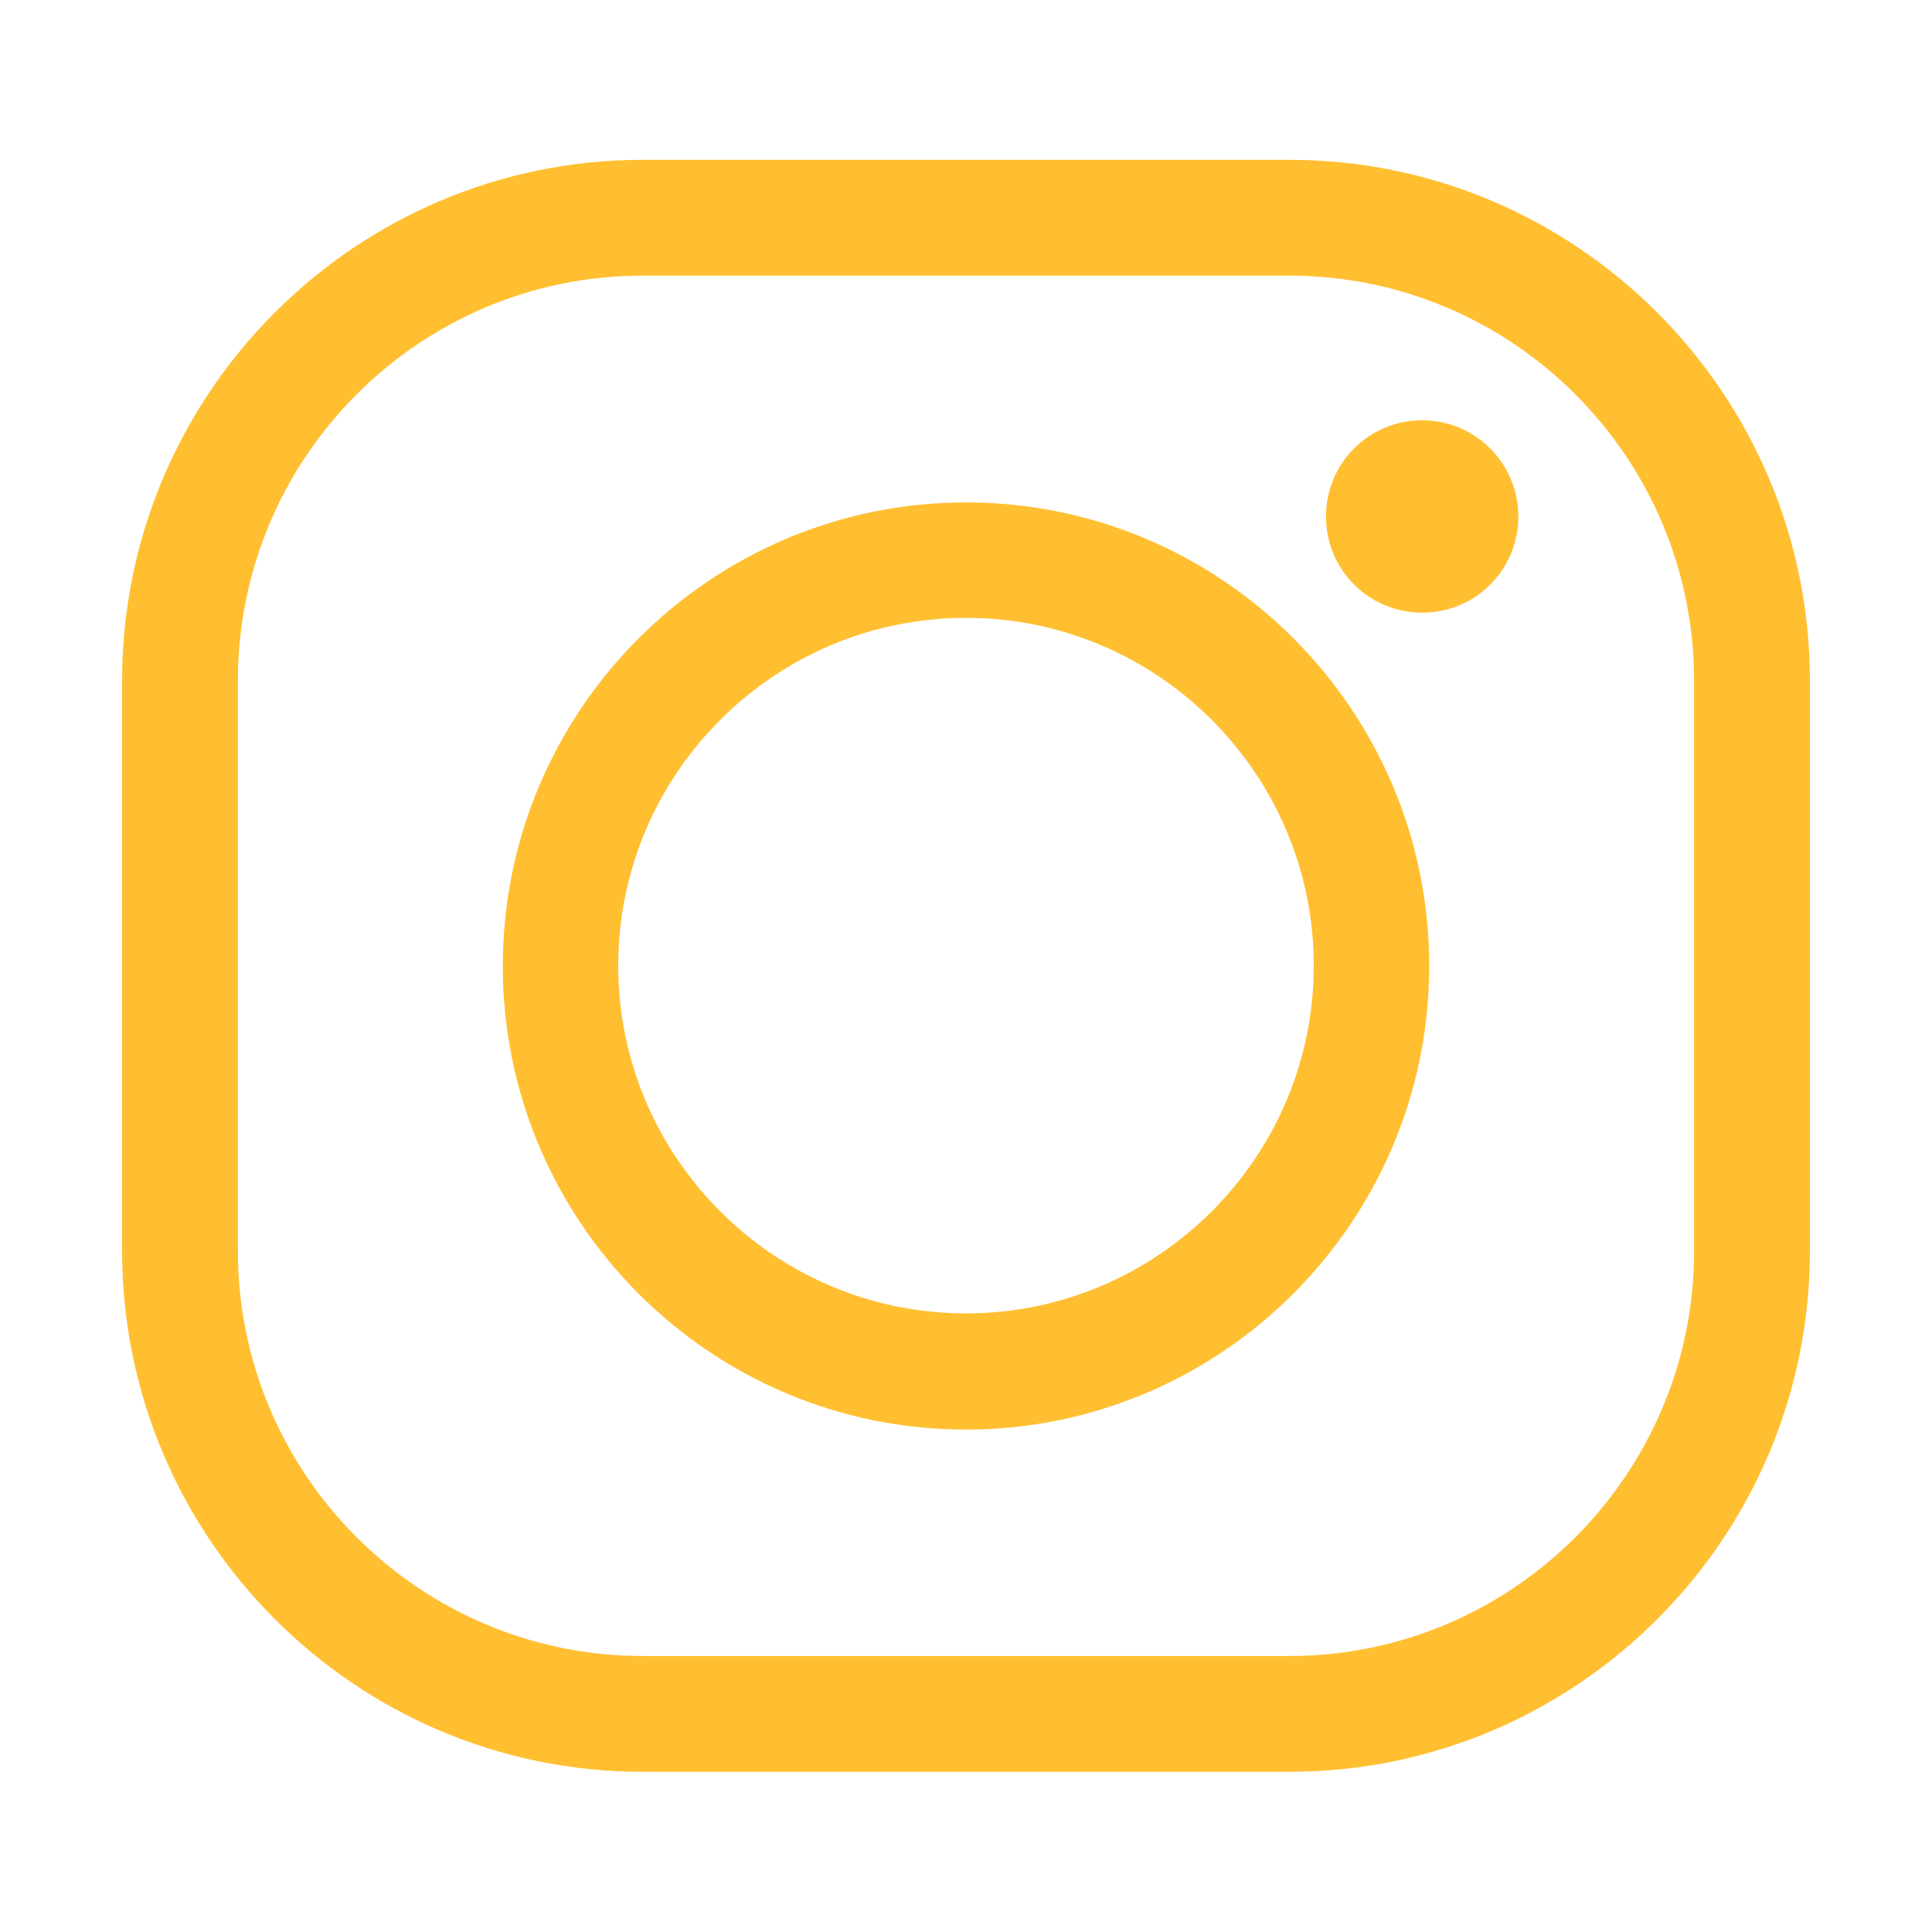 <?xml version="1.0" encoding="iso-8859-1"?>
<!-- Generator: Adobe Illustrator 26.0.3, SVG Export Plug-In . SVG Version: 6.00 Build 0)  -->
<svg version="1.1" id="Capa_1" xmlns="http://www.w3.org/2000/svg" xmlns:xlink="http://www.w3.org/1999/xlink" x="0px" y="0px"
	 viewBox="0 0 52.22 52.22" style="enable-background:new 0 0 52.22 52.22;" xml:space="preserve">
<style type="text/css">
	.st0{fill:#FFBF31;}
	.st1{fill:#FFFFFF;}
	.st2{fill:url(#SVGID_00000125581470770533237550000005819709627462735517_);}
	.st3{fill:url(#shape_2_00000080919512858420405910000013133779543172010895_);}
	.st4{fill-rule:evenodd;clip-rule:evenodd;fill:#FFFFFF;}
	.st5{clip-path:url(#SVGID_00000075856906752967564360000013113061384725264290_);}
	.st6{clip-path:url(#SVGID_00000106142225530928568800000001116614017468437152_);}
	.st7{fill:none;stroke:#FFBF31;stroke-width:2;stroke-miterlimit:10;}
	.st8{stroke:#000000;stroke-miterlimit:10;}
	.st9{clip-path:url(#SVGID_00000054985128827803220810000015718790245299399572_);}
</style>
<g>
	<g>
		<g>
			<path class="st0" d="M34.85,47.89H17.37c-7.76,0-14.07-6.32-14.07-14.08V18.4c0-7.76,6.31-14.08,14.07-14.08h17.48
				c7.76,0,14.07,6.32,14.07,14.08v15.41C48.92,41.58,42.61,47.89,34.85,47.89z M17.37,7.45c-6.03,0-10.94,4.91-10.94,10.95v15.41
				c0,6.04,4.91,10.95,10.94,10.95h17.48c6.03,0,10.94-4.91,10.94-10.95V18.4c0-6.04-4.91-10.95-10.94-10.95H17.37z"/>
		</g>
		<g>
			<path class="st0" d="M26.11,38.64c-6.91,0-12.52-5.62-12.52-12.53c0-6.91,5.62-12.53,12.52-12.53c6.91,0,12.52,5.62,12.52,12.53
				C38.63,33.02,33.01,38.64,26.11,38.64z M26.11,16.7c-5.18,0-9.4,4.22-9.4,9.4c0,5.18,4.22,9.4,9.4,9.4c5.18,0,9.4-4.22,9.4-9.4
				C35.51,20.92,31.29,16.7,26.11,16.7z"/>
		</g>
		<g>
			<path class="st0" d="M41.04,13.96c0,1.44-1.16,2.6-2.6,2.6c-1.44,0-2.6-1.16-2.6-2.6c0-1.44,1.16-2.6,2.6-2.6
				C39.88,11.36,41.04,12.53,41.04,13.96z"/>
		</g>
	</g>
</g>
</svg>
